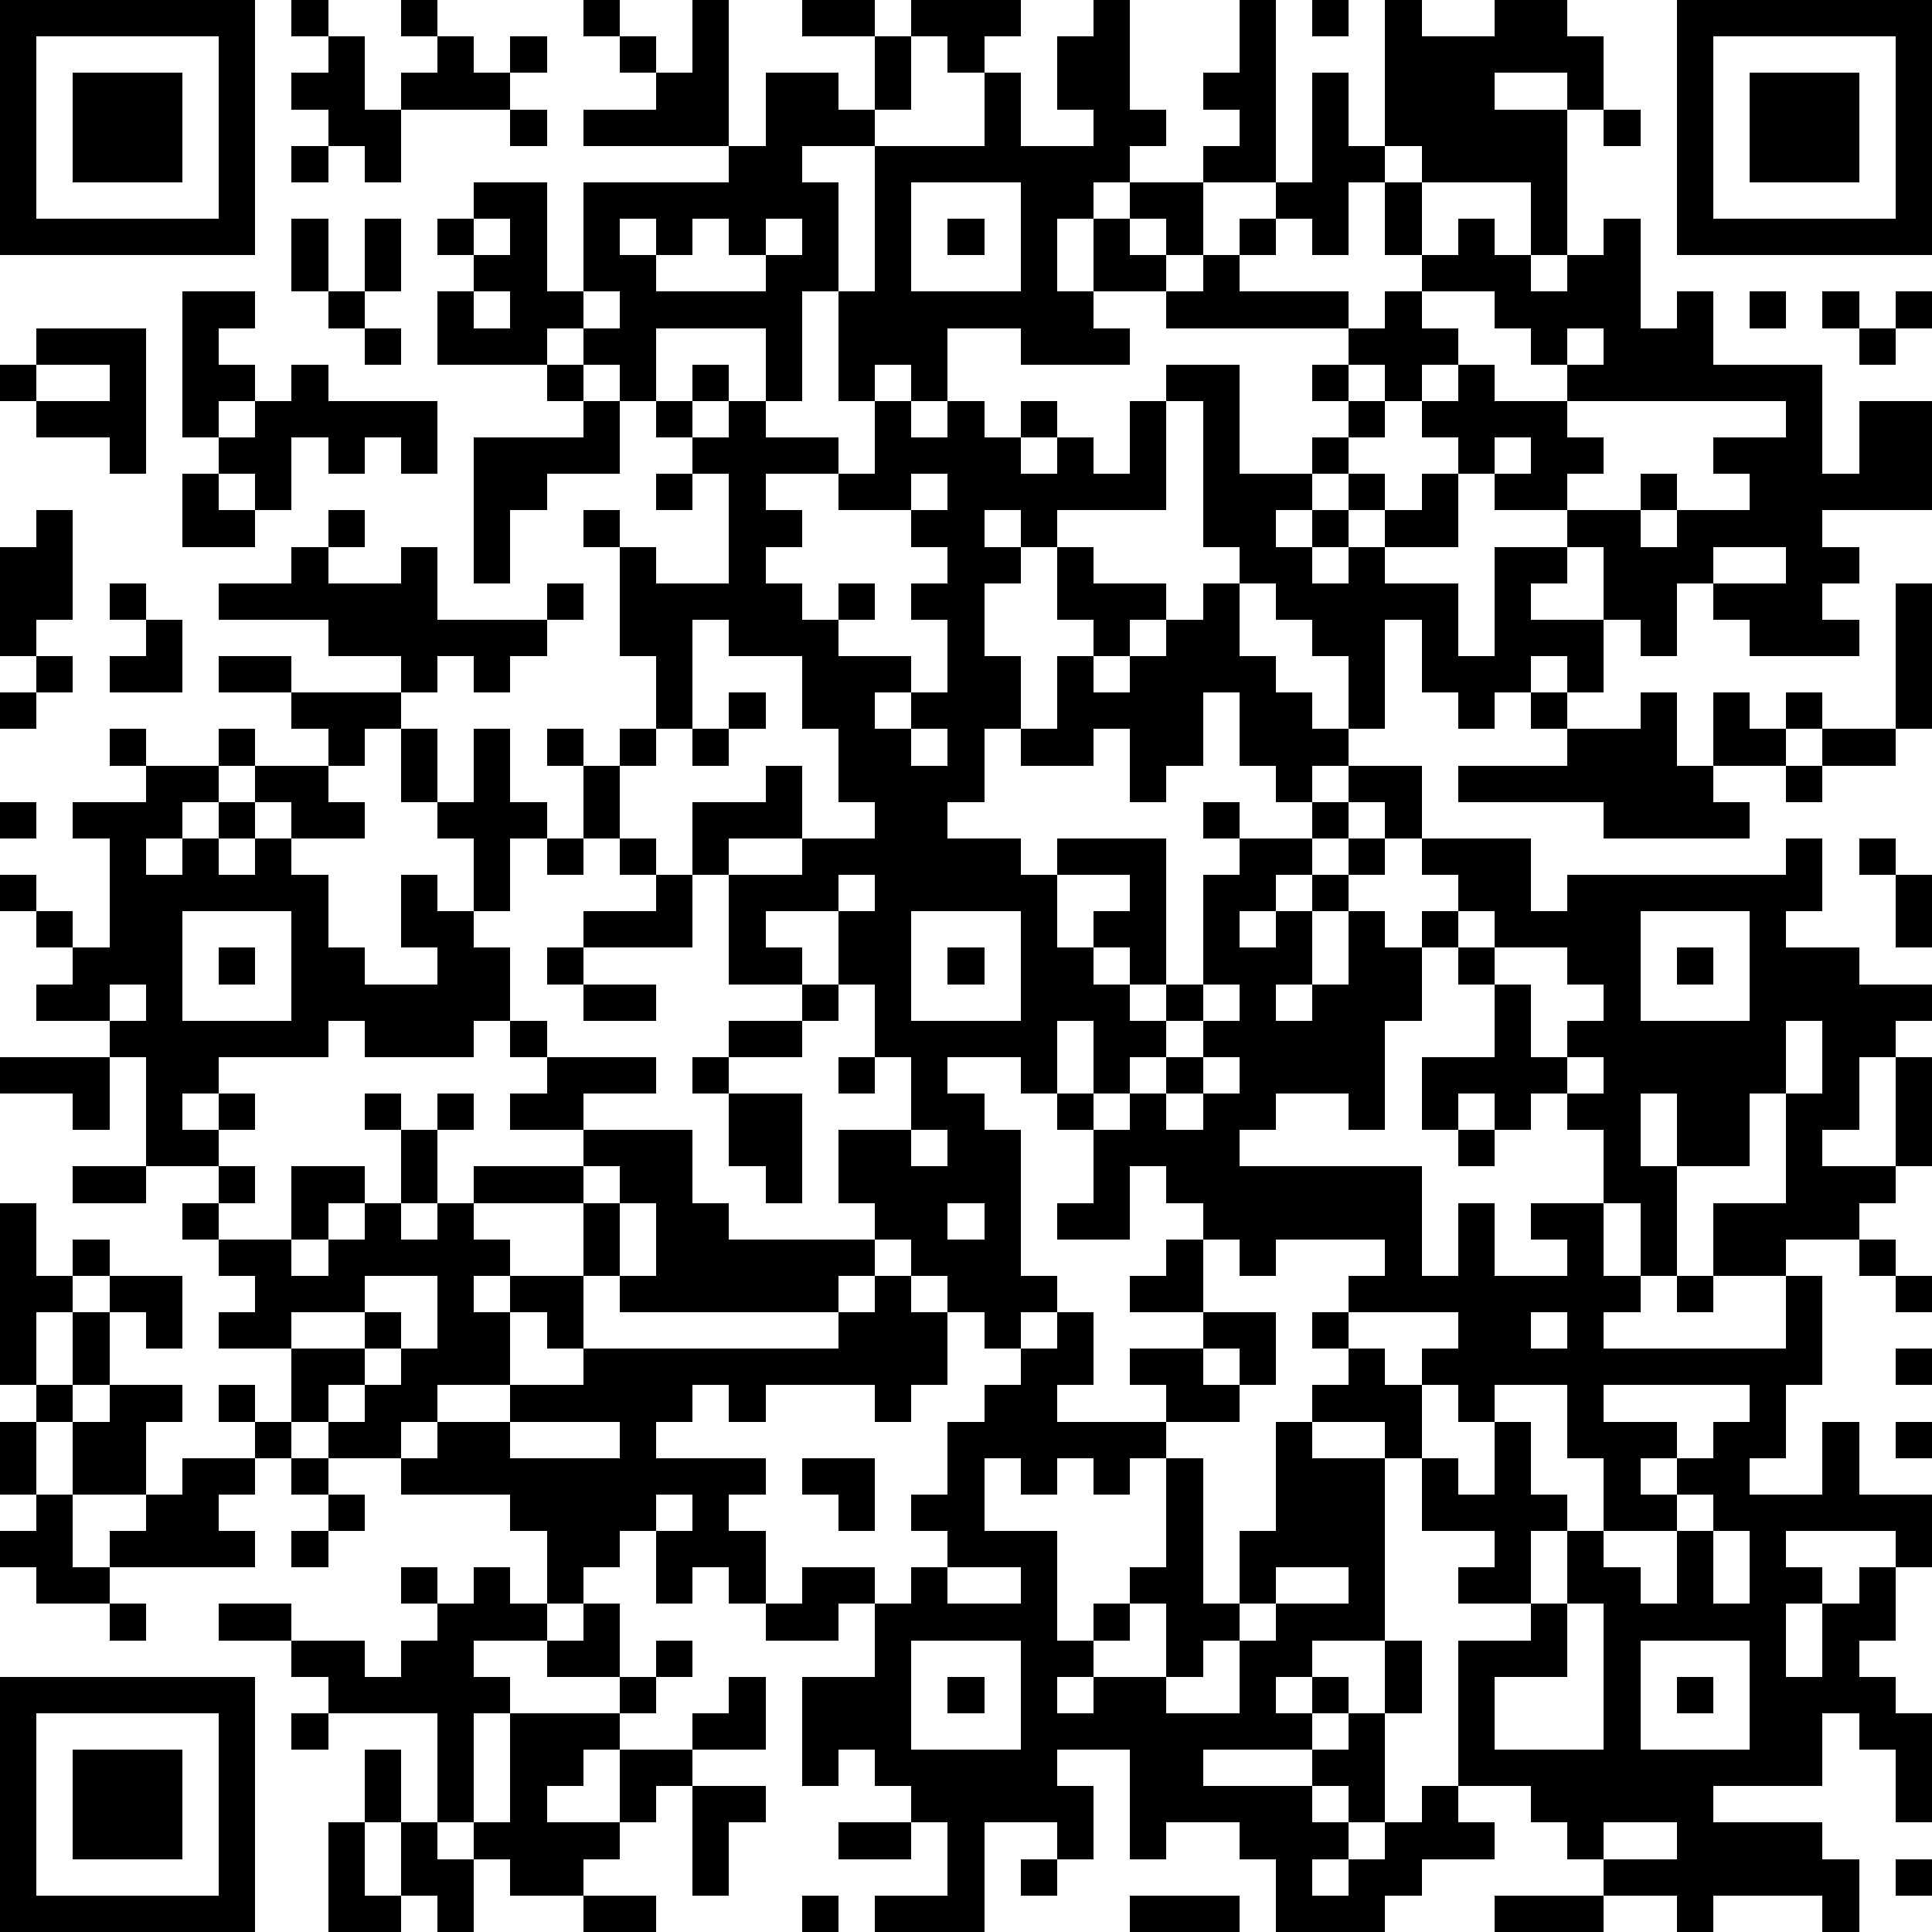 <?xml version="1.0" standalone="yes"?><svg version="1.1" xmlns="http://www.w3.org/2000/svg" xmlns:xlink="http://www.w3.org/1999/xlink" xmlns:ev="http://www.w3.org/2001/xml-events" width="212" height="212" shape-rendering="crispEdges"><path d="M0 0h7v7h-7zM8 0h1v1h-1zM11 0h1v1h-1zM16 0h1v1h-1zM19 0h1v4h-4v-1h2v-1h-1v-1h1v1h1zM22 0h2v1h-2zM25 0h3v1h-1v1h-1v-1h-1zM30 0h1v3h1v1h-1v1h-1v1h-1v2h1v-2h1v-1h2v-1h1v-1h-1v-1h1v-2h1v5h-2v2h-1v-1h-1v1h1v1h-2v1h1v1h-3v-1h-2v2h-1v-1h-1v1h-1v-3h-1v3h-1v-2h-3v2h-1v-1h-1v-1h-1v1h-3v-2h1v-1h-1v-1h1v-1h2v3h1v-3h4v-1h1v-2h2v1h1v-2h1v2h-1v1h-2v1h1v3h1v-4h3v-2h1v2h2v-1h-1v-2h1zM36 0h1v1h-1zM38 0h1v1h2v-1h2v1h1v2h-1v-1h-2v1h2v4h-1v-2h-3v-1h-1zM46 0h7v7h-7zM1 1v5h5v-5zM9 1h1v2h1v-1h1v-1h1v1h1v-1h1v1h-1v1h-3v2h-1v-1h-1v-1h-1v-1h1zM47 1v5h5v-5zM2 2h3v3h-3zM36 2h1v2h1v1h-1v2h-1v-1h-1v-1h1zM48 2h3v3h-3zM14 3h1v1h-1zM44 3h1v1h-1zM8 4h1v1h-1zM25 5v3h3v-3zM38 5h1v2h-1zM8 6h1v2h-1zM10 6h1v2h-1zM13 6v1h1v-1zM17 6v1h1v-1zM19 6v1h-1v1h3v-1h-1v-1zM21 6v1h1v-1zM26 6h1v1h-1zM34 6h1v1h-1zM40 6h1v1h1v1h1v-1h1v-1h1v3h1v-1h1v2h3v3h1v-2h2v3h-3v1h1v1h-1v1h1v1h-3v-1h-1v-1h-1v2h-1v-1h-1v-2h-1v-1h-2v-1h-1v-1h-1v-1h-1v-1h-1v-1h-5v-1h1v-1h1v1h3v1h1v-1h1v-1h1zM5 8h2v1h-1v1h1v1h-1v1h-1zM9 8h1v1h-1zM13 8v1h1v-1zM16 8v1h1v-1zM39 8v1h1v1h-1v1h1v-1h1v1h2v-1h-1v-1h-1v-1zM48 8h1v1h-1zM50 8h1v1h-1zM52 8h1v1h-1zM1 9h3v4h-1v-1h-2v-1h-1v-1h1zM10 9h1v1h-1zM43 9v1h1v-1zM51 9h1v1h-1zM1 10v1h2v-1zM8 10h1v1h3v2h-1v-1h-1v1h-1v-1h-1v2h-1v-1h-1v-1h1v-1h1zM15 10h1v1h-1zM19 10h1v1h-1zM32 10h2v3h2v-1h1v-1h-1v-1h1v1h1v1h-1v1h-1v1h-1v1h1v-1h1v-1h1v1h-1v1h-1v1h1v-1h1v-1h1v-1h1v2h-2v1h2v2h1v-3h2v1h-1v1h2v2h-1v-1h-1v1h-1v1h-1v-1h-1v-2h-1v3h-1v-2h-1v-1h-1v-1h-1v-1h-1v-4h-1zM16 11h1v2h-2v1h-1v2h-1v-4h3zM18 11h1v1h-1zM20 11h1v1h2v1h-2v1h1v1h-1v1h1v1h1v-1h1v1h-1v1h2v1h-1v1h1v-1h1v-2h-1v-1h1v-1h-1v-1h-2v-1h1v-2h1v1h1v-1h1v1h1v-1h1v1h-1v1h1v-1h1v1h1v-2h1v3h-3v1h-1v-1h-1v1h1v1h-1v2h1v2h-1v2h-1v1h2v1h1v-1h3v4h-1v-1h-1v-1h1v-1h-2v2h1v1h1v1h1v-1h1v-3h1v-1h-1v-1h1v1h2v-1h-1v-1h-1v-2h-1v2h-1v1h-1v-2h-1v1h-2v-1h1v-2h1v-1h-1v-2h1v1h2v1h-1v1h-1v1h1v-1h1v-1h1v-1h1v2h1v1h1v1h1v1h-1v1h1v-1h2v2h-1v-1h-1v1h-1v1h-1v1h-1v1h1v-1h1v-1h1v-1h1v1h-1v1h-1v2h-1v1h1v-1h1v-2h1v1h1v-1h1v-1h-1v-1h3v2h1v-1h6v-1h1v2h-1v1h2v1h2v1h-1v1h-1v2h-1v1h2v-3h1v3h-1v1h-1v1h-2v1h-2v-2h2v-3h-1v2h-2v-2h-1v2h1v3h-1v-2h-1v-2h-1v-1h-1v1h-1v-1h-1v1h-1v-2h2v-2h-1v-1h-1v2h-1v3h-1v-1h-2v1h-1v1h5v3h1v-2h1v2h2v-1h-1v-1h2v2h1v1h-1v1h5v-2h1v3h-1v2h-1v1h2v-2h1v2h2v2h-1v-1h-3v1h1v1h-1v2h1v-2h1v-1h1v2h-1v1h1v1h1v3h-1v-2h-1v-1h-1v2h-3v1h3v1h1v2h-1v-1h-3v1h-1v-1h-2v-1h-1v-1h-1v-1h-2v-4h2v-1h-2v-1h1v-1h-2v-2h-1v-1h-2v-1h1v-1h-1v-1h1v-1h1v-1h-3v1h-1v-1h-1v-1h-1v-1h-1v2h-2v-1h1v-2h-1v-1h-1v-1h-2v1h1v1h1v4h1v1h-1v1h-1v-1h-1v-1h-1v-1h-1v-1h-1v-2h2v-2h-1v-2h-1v-2h-2v1h1v1h-2v-3h-1v-2h2v-1h1v2h-2v1h2v-1h2v-1h-1v-2h-1v-2h-2v-1h-1v3h-1v-2h-1v-3h-1v-1h1v1h1v1h2v-3h-1v-1h1zM43 11v1h1v1h-1v1h2v-1h1v1h-1v1h1v-1h2v-1h-1v-1h2v-1zM41 12v1h1v-1zM5 13h1v1h1v1h-2zM18 13h1v1h-1zM25 13v1h1v-1zM1 14h1v3h-1v1h-1v-3h1zM9 14h1v1h-1zM8 15h1v1h2v-1h1v2h3v-1h1v1h-1v1h-1v1h-1v-1h-1v1h-1v-1h-2v-1h-3v-1h2zM47 15v1h2v-1zM3 16h1v1h-1zM52 16h1v4h-1zM4 17h1v2h-2v-1h1zM1 18h1v1h-1zM6 18h2v1h-2zM0 19h1v1h-1zM8 19h3v1h-1v1h-1v-1h-1zM20 19h1v1h-1zM42 19h1v1h-1zM45 19h1v2h1v-2h1v1h1v-1h1v1h-1v1h-2v1h1v1h-4v-1h-4v-1h3v-1h2zM3 20h1v1h-1zM6 20h1v1h-1zM11 20h1v2h-1zM13 20h1v2h1v1h-1v2h-1v-2h-1v-1h1zM15 20h1v1h-1zM17 20h1v1h-1zM19 20h1v1h-1zM25 20v1h1v-1zM50 20h2v1h-2zM4 21h2v1h-1v1h-1v1h1v-1h1v-1h1v-1h2v1h1v1h-2v-1h-1v1h-1v1h1v-1h1v1h1v2h1v1h2v-1h-1v-2h1v1h1v1h1v2h-1v1h-3v-1h-1v1h-3v1h-1v1h1v-1h1v1h-1v1h-2v-3h-1v-1h-2v-1h1v-1h-1v-1h-1v-1h1v1h1v1h1v-3h-1v-1h2zM16 21h1v2h-1zM49 21h1v1h-1zM0 22h1v1h-1zM15 23h1v1h-1zM17 23h1v1h-1zM51 23h1v1h-1zM18 24h1v2h-3v-1h2zM23 24v1h1v-1zM52 24h1v2h-1zM5 25v3h3v-3zM25 25v3h3v-3zM40 25v1h1v-1zM45 25v3h3v-3zM6 26h1v1h-1zM15 26h1v1h-1zM26 26h1v1h-1zM41 26v1h1v2h1v-1h1v-1h-1v-1zM46 26h1v1h-1zM3 27v1h1v-1zM16 27h2v1h-2zM22 27h1v1h-1zM33 27v1h-1v1h-1v1h-1v-2h-1v2h1v1h1v-1h1v-1h1v-1h1v-1zM14 28h1v1h-1zM20 28h2v1h-2zM49 28v2h1v-2zM0 29h3v2h-1v-1h-2zM15 29h3v1h-2v1h-2v-1h1zM19 29h1v1h-1zM23 29h1v1h-1zM33 29v1h-1v1h1v-1h1v-1zM43 29v1h1v-1zM10 30h1v1h-1zM12 30h1v1h-1zM20 30h2v3h-1v-1h-1zM11 31h1v2h-1zM16 31h3v2h1v1h4v1h-1v1h-6v-1h-1v-2h-3v-1h3zM25 31v1h1v-1zM40 31h1v1h-1zM2 32h2v1h-2zM6 32h1v1h-1zM8 32h2v1h-1v1h-1zM16 32v1h1v-1zM0 33h1v2h1v-1h1v1h-1v1h-1v2h-1zM5 33h1v1h-1zM10 33h1v1h1v-1h1v1h1v1h-1v1h1v-1h2v2h-1v-1h-1v2h-2v1h-1v1h-2v-1h-1v-2h-2v-1h1v-1h-1v-1h2v1h1v-1h1zM17 33v2h1v-2zM26 33v1h1v-1zM32 34h1v2h-2v-1h1zM51 34h1v1h-1zM3 35h2v2h-1v-1h-1zM10 35v1h-2v1h2v-1h1v1h-1v1h-1v1h1v-1h1v-1h1v-2zM24 35h1v1h1v2h-1v1h-1v-1h-3v1h-1v-1h-1v1h-1v1h3v1h-1v1h1v2h-1v-1h-1v1h-1v-2h-1v1h-1v1h-1v-2h-1v-1h-3v-1h1v-1h2v-1h2v-1h7v-1h1zM46 35h1v1h-1zM52 35h1v1h-1zM2 36h1v2h-1zM29 36h1v2h-1v1h3v-1h-1v-1h2v-1h2v2h-1v-1h-1v1h1v1h-2v1h-1v1h-1v-1h-1v1h-1v-1h-1v2h2v3h1v-1h1v-1h1v-3h1v4h1v-2h1v-3h1v1h2v5h-2v1h-1v1h1v-1h1v1h-1v1h-3v1h3v-1h1v-1h1v-2h1v2h-1v3h-1v-1h-1v1h1v1h-1v1h1v-1h1v-1h1v-1h1v1h1v1h-2v1h-1v1h-3v-2h-1v-1h-2v1h-1v-3h-2v1h1v2h-1v-1h-2v3h-3v-1h2v-2h-1v-1h-1v-1h-1v1h-1v-3h2v-2h-1v1h-2v-1h1v-1h2v1h1v-1h1v-1h-1v-1h1v-2h1v-1h1v-1h1zM37 36v1h1v1h1v-1h1v-1zM42 36v1h1v-1zM52 37h1v1h-1zM1 38h1v1h-1zM3 38h2v1h-1v2h-2v-2h1zM6 38h1v1h-1zM39 38v2h1v1h1v-2h-1v-1zM41 38v1h1v2h1v1h-1v2h1v-2h1v-2h-1v-2zM44 38v1h2v1h-1v1h1v-1h1v-1h1v-1zM0 39h1v2h-1zM7 39h1v1h-1zM14 39v1h3v-1zM52 39h1v1h-1zM5 40h2v1h-1v1h1v1h-4v-1h1v-1h1zM8 40h1v1h-1zM22 40h2v2h-1v-1h-1zM1 41h1v2h1v1h-2v-1h-1v-1h1zM9 41h1v1h-1zM18 41v1h1v-1zM46 41v1h-2v1h1v1h1v-2h1v-1zM8 42h1v1h-1zM47 42v2h1v-2zM11 43h1v1h-1zM13 43h1v1h1v1h-2v1h1v1h-1v3h-1v-3h-3v-1h-1v-1h-2v-1h2v1h2v1h1v-1h1v-1h1zM26 43v1h2v-1zM35 43v1h-1v1h-1v1h-1v-2h-1v1h-1v1h-1v1h1v-1h2v1h2v-2h1v-1h2v-1zM3 44h1v1h-1zM16 44h1v2h-2v-1h1zM43 44v2h-2v2h3v-4zM18 45h1v1h-1zM25 45v3h3v-3zM45 45v3h3v-3zM0 46h7v7h-7zM17 46h1v1h-1zM20 46h1v2h-2v-1h1zM26 46h1v1h-1zM46 46h1v1h-1zM1 47v5h5v-5zM8 47h1v1h-1zM14 47h3v1h-1v1h-1v1h2v-2h2v1h-1v1h-1v1h-1v1h-2v-1h-1v-1h1zM2 48h3v3h-3zM10 48h1v2h-1zM19 49h2v1h-1v2h-1zM9 50h1v2h1v-2h1v1h1v2h-1v-1h-1v1h-2zM23 50h2v1h-2zM44 50v1h2v-1zM28 51h1v1h-1zM52 51h1v1h-1zM16 52h2v1h-2zM22 52h1v1h-1zM31 52h3v1h-3zM41 52h3v1h-3z" style="fill:#000" transform="translate(0,0) scale(4)"/></svg>